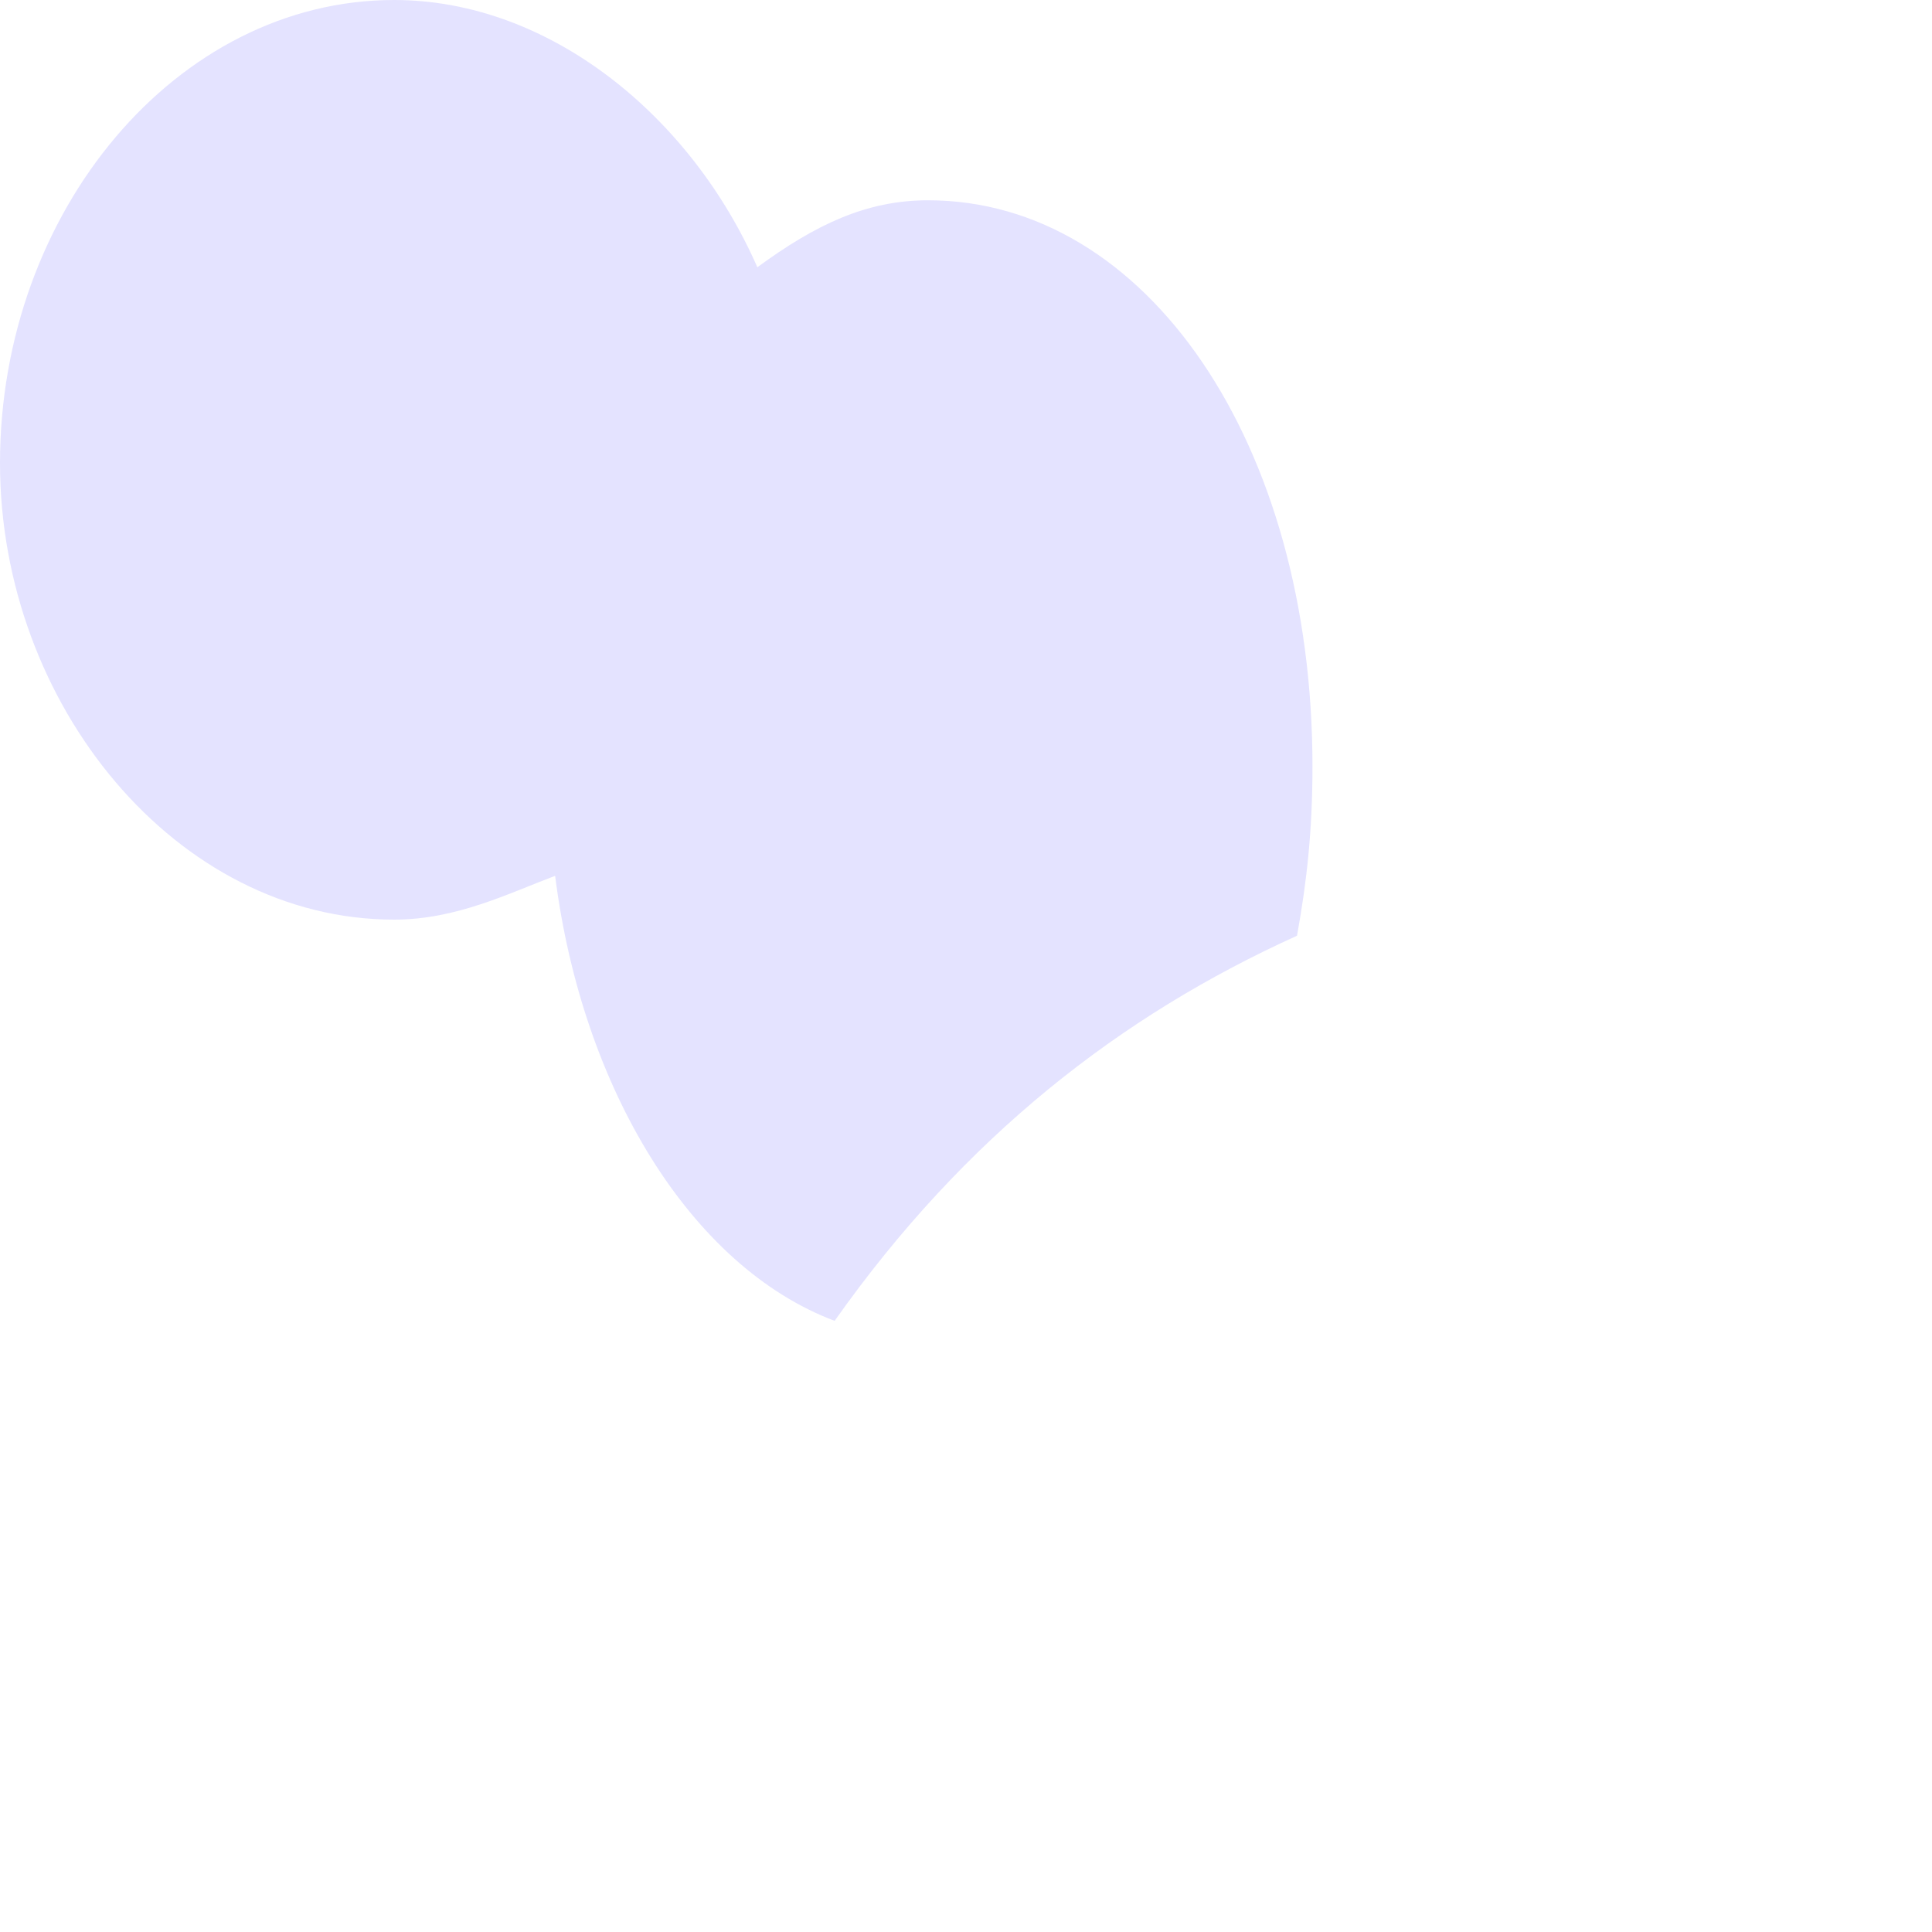 <?xml version="1.0" encoding="utf-8"?>
<svg xmlns="http://www.w3.org/2000/svg" fill="none" height="100%" overflow="visible" preserveAspectRatio="none" style="display: block;" viewBox="0 0 3 3" width="100%">
<path d="M0.612 1.428C0.709 1.428 0.79 1.387 0.862 1.36C0.904 1.691 1.073 1.967 1.296 2.051C1.498 1.765 1.74 1.577 2.014 1.453C2.029 1.37 2.038 1.291 2.038 1.19C2.038 0.689 1.781 0.311 1.441 0.311C1.345 0.311 1.266 0.349 1.176 0.415C1.073 0.18 0.853 0 0.612 0C0.274 0 0 0.329 0 0.719C0 1.094 0.274 1.428 0.612 1.428Z" fill="#E4E3FF" id="Vector"/>
</svg>